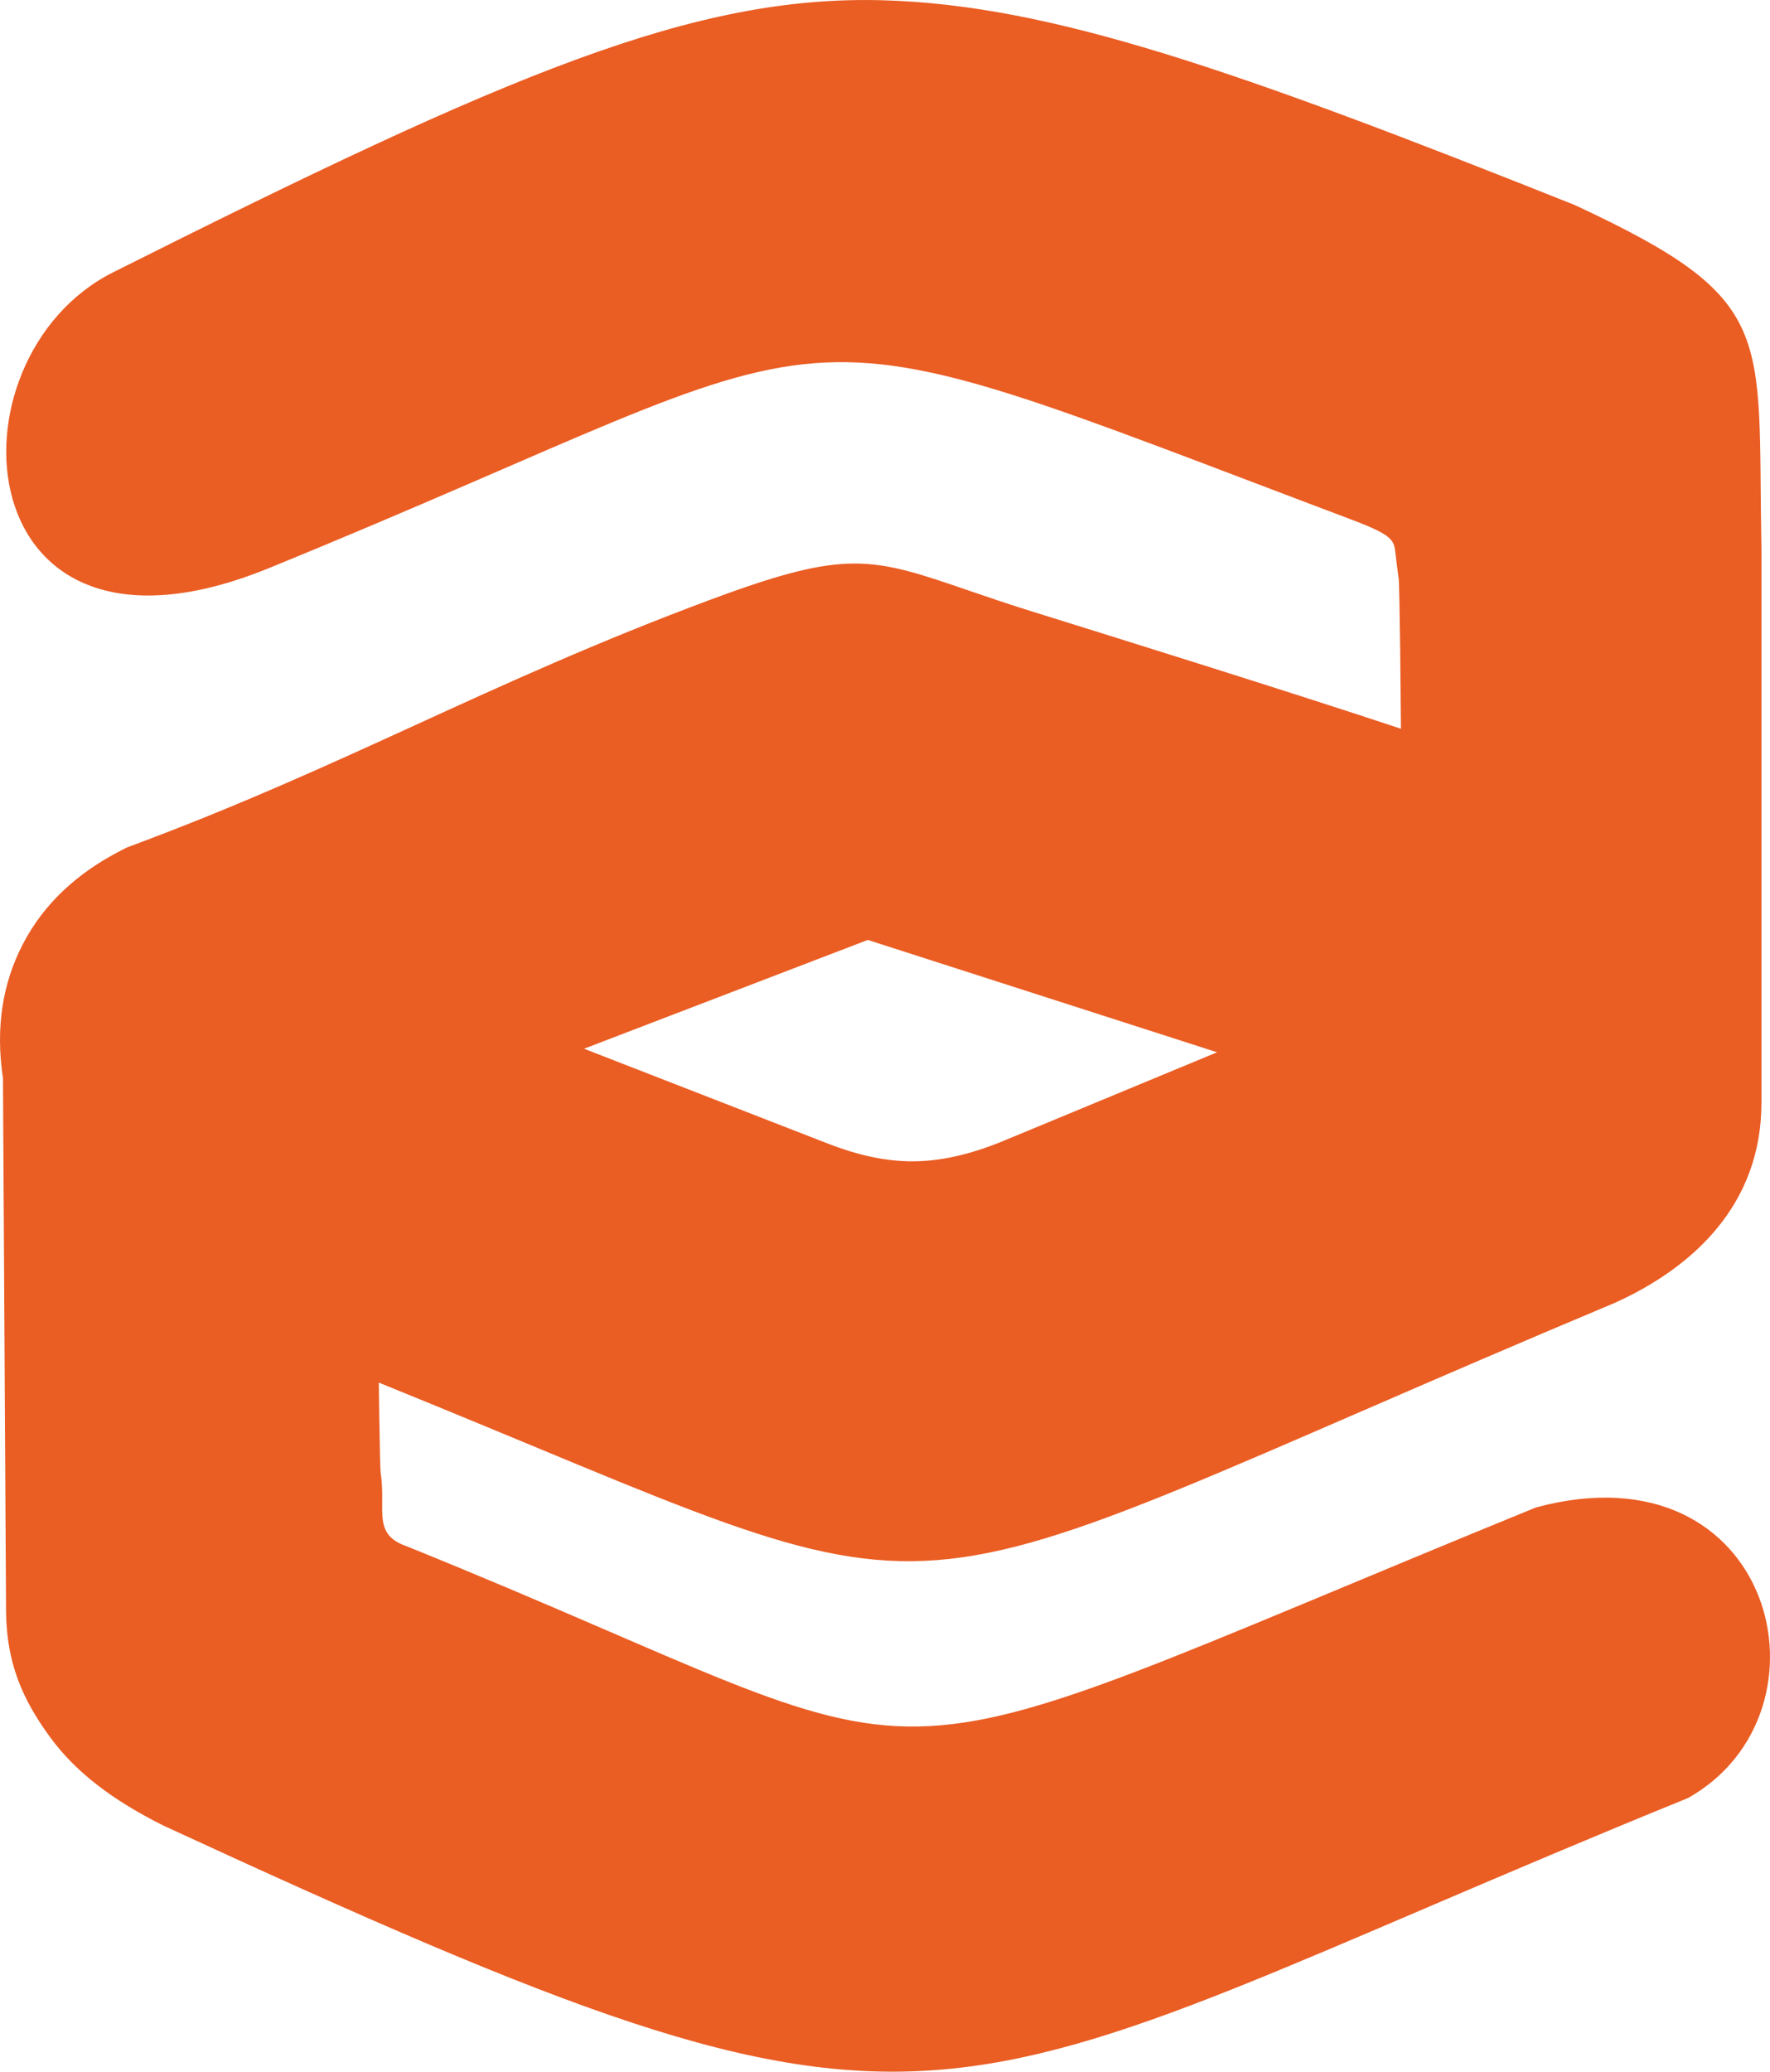 <?xml version="1.0" encoding="UTF-8"?>
<!DOCTYPE svg PUBLIC "-//W3C//DTD SVG 1.1//EN" "http://www.w3.org/Graphics/SVG/1.1/DTD/svg11.dtd">
<!-- Creator: CorelDRAW -->
<svg xmlns="http://www.w3.org/2000/svg" xml:space="preserve" width="3209px" height="3754px" version="1.1" style="shape-rendering:geometricPrecision; text-rendering:geometricPrecision; image-rendering:optimizeQuality; fill-rule:evenodd; clip-rule:evenodd"
viewBox="0 0 719.23 841.36"
 xmlns:xlink="http://www.w3.org/1999/xlink"
 xmlns:xodm="http://www.corel.com/coreldraw/odm/2003">
 <defs>
  <style type="text/css">
   <![CDATA[
    .fil0 {fill:#EA5D23;fill-rule:nonzero}
   ]]>
  </style>
 </defs>
 <g id="Layer_x0020_1">
  <path class="fil0" d="M419.89 248.49c42.82,13.35 102.78,32.04 149.37,47.46 -0.08,-11.08 -0.19,-22.18 -0.31,-32.1 -0.2,-15.66 -0.41,-27.41 -0.6,-28.79 -0.61,-4.32 -0.97,-7.48 -1.31,-10.36 -0.59,-5.26 -0.83,-7.27 -17.78,-13.65 -247.04,-93.12 -188.61,-82.92 -440.04,19.69 -123.64,50.44 -132.9,-85.2 -63.24,-120.16 161.11,-80.81 236.05,-112.73 313.13,-110.47 67.82,1.98 142.33,27.95 280.81,83.16 82.91,38.59 74.11,51.3 75.83,139.39l0 225.16c0,41.4 -27.76,66.95 -59.64,81.32 -317.22,132.99 -249.25,134.73 -502.18,32.37l0.19 13.76c0.21,12.54 0.4,21.84 0.53,22.66 2.39,15.28 -3.73,25.2 10.82,30.13 237.07,95.83 164.04,104.41 458.65,-15.85 96.85,-26.1 123.88,83.06 61.84,117.99 -316.24,128.57 -292.07,162.34 -619.62,11.19 -20.98,-10.51 -35.7,-21.86 -45.91,-35.79 -11.59,-15.78 -17.74,-30.57 -17.97,-51.06l-1.25 -216.59c-3.09,-20.49 -0.21,-38.65 8.16,-54.68 8.45,-16.19 21.93,-28.74 39.96,-37.95l2.14 -1.1 1.48 -0.56c43.94,-16.33 79.79,-32.73 115.64,-49.11 37.17,-17.01 74.37,-34 120.24,-51.06 55.47,-20.59 65.11,-17.29 105.55,-3.41 6.76,2.31 14.58,4.98 22.08,7.33l3.43 1.08zm74.67 178.86l-141.94 -45.63 -115.3 44.19 98.76 38.4c12.37,4.83 23.81,7.39 35,7.33 11.23,-0.06 23.32,-2.76 37.1,-8.48l86.38 -35.81z"/>
 </g>
</svg>
